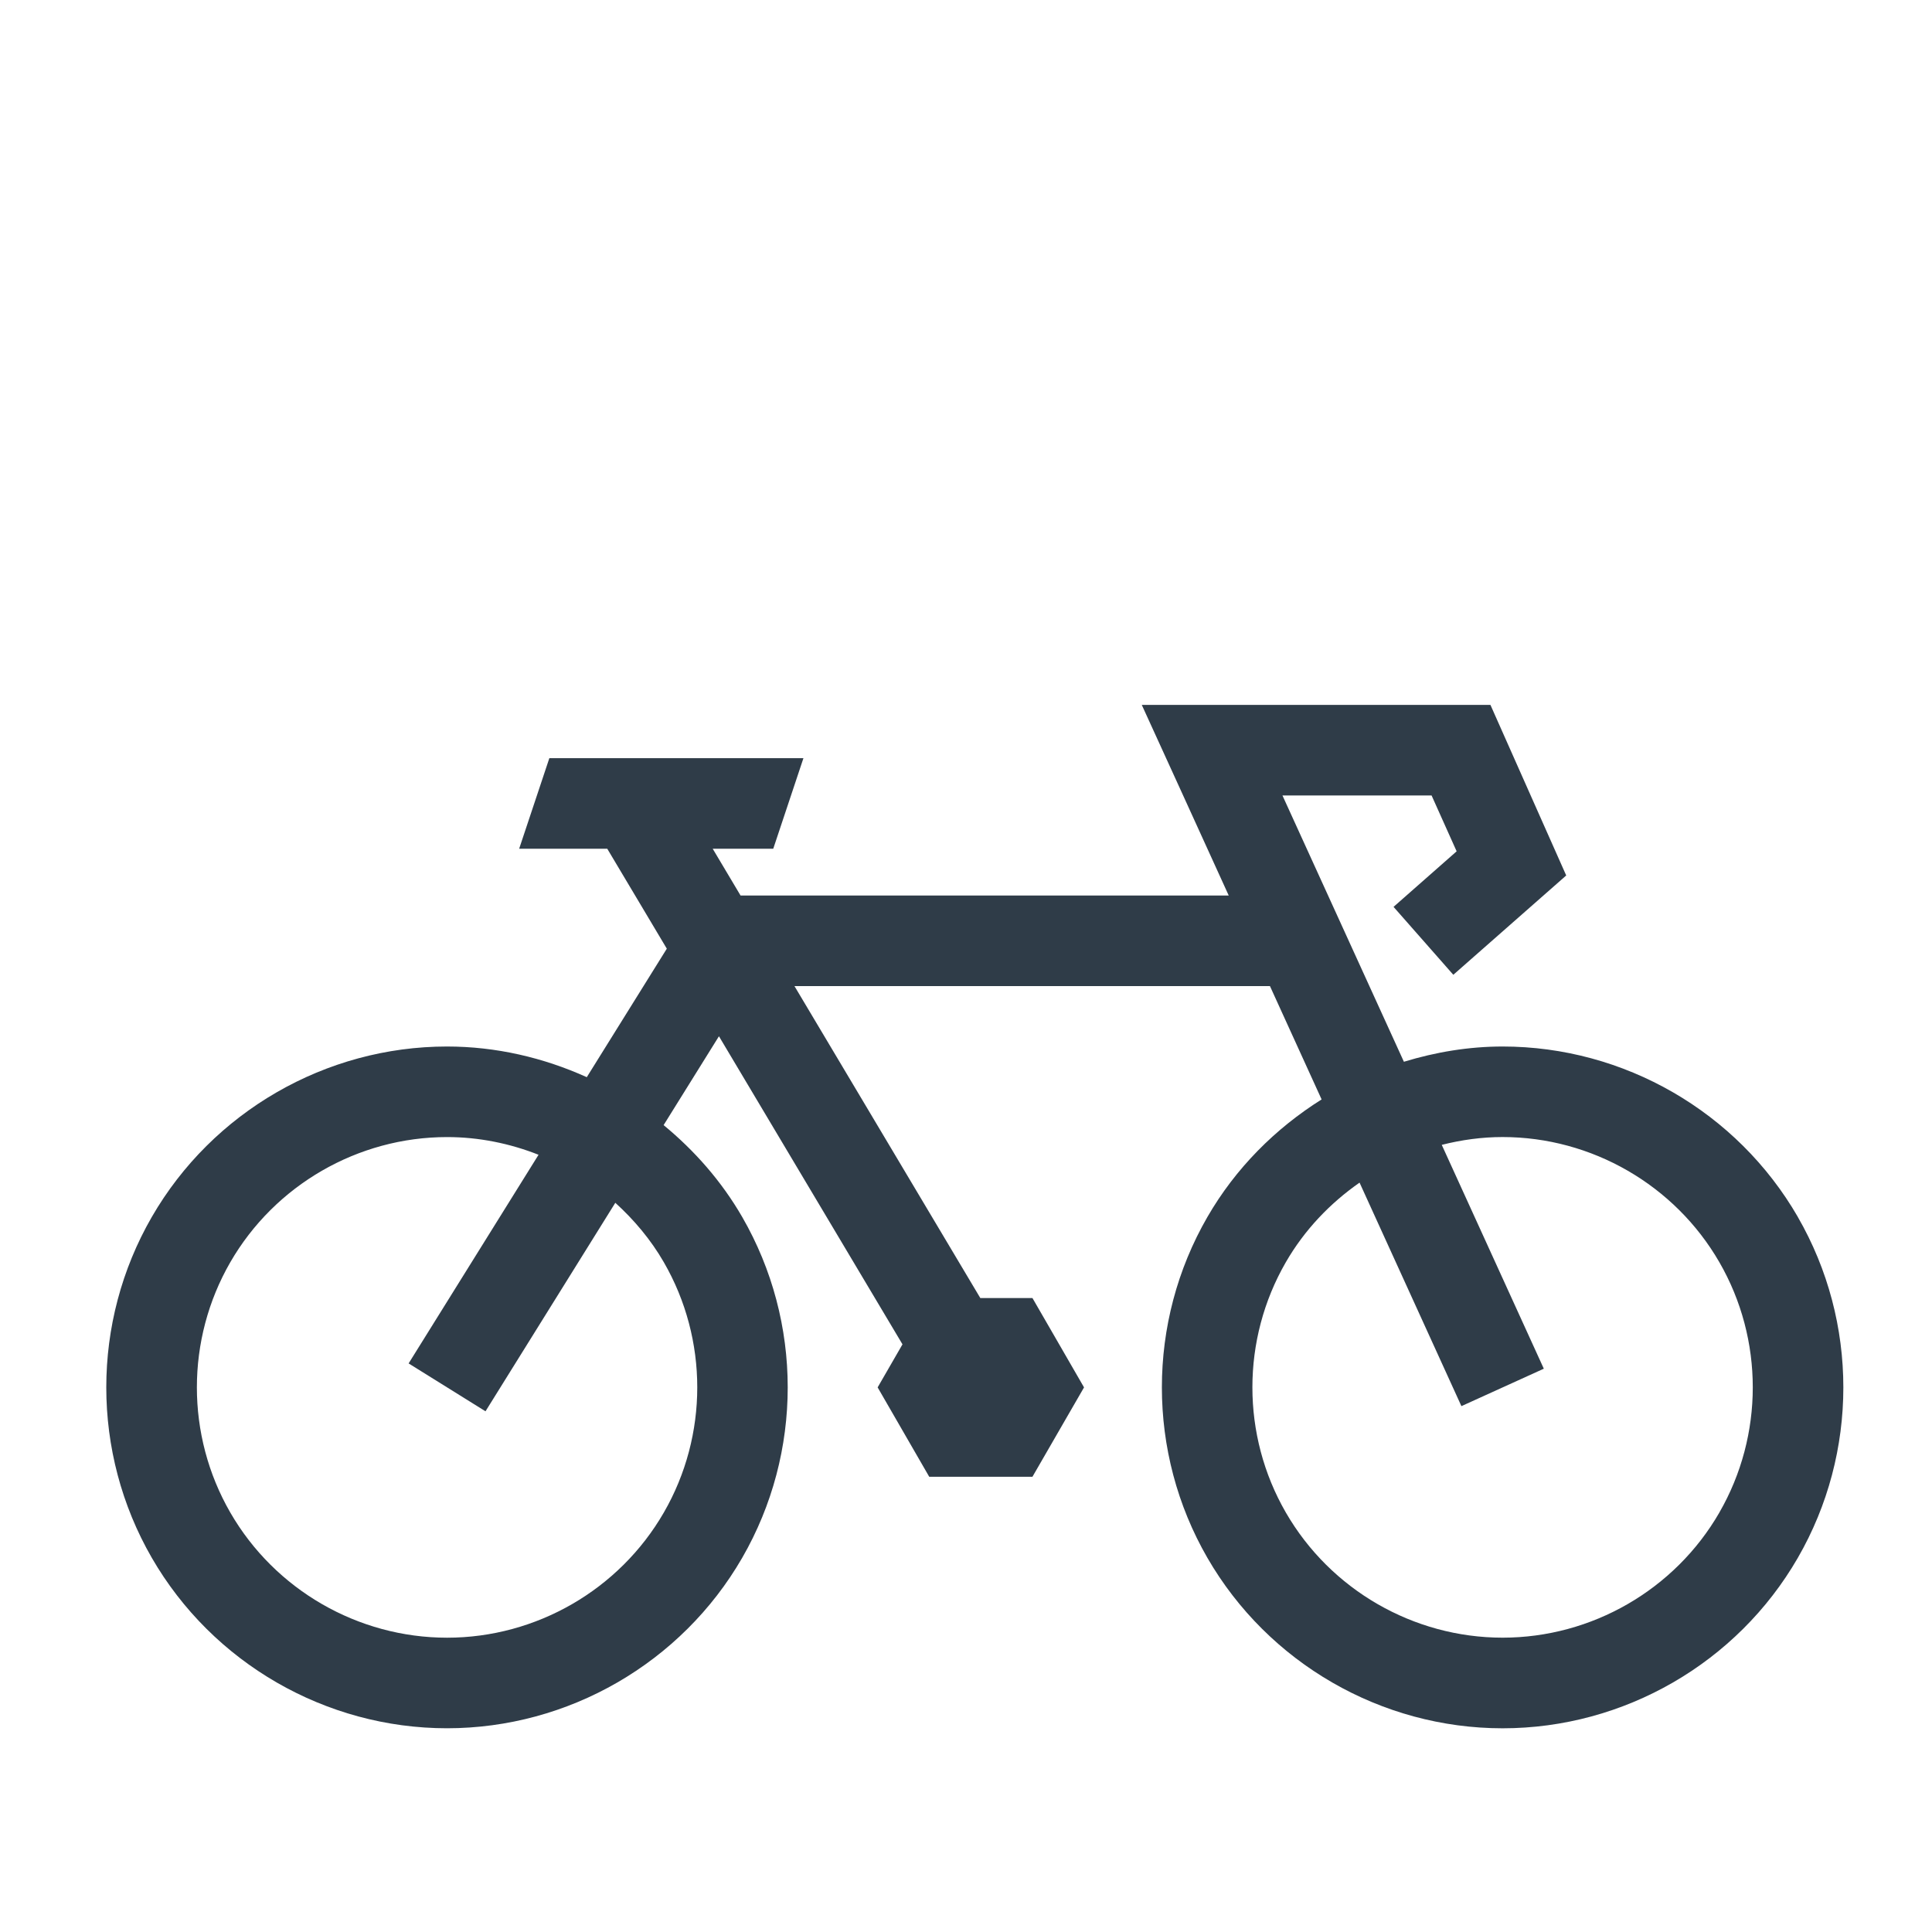 <?xml version="1.0" encoding="UTF-8"?>
<svg id="Vrstva_1" data-name="Vrstva 1" xmlns="http://www.w3.org/2000/svg" viewBox="0 0 64 64">
  <path d="M59.556,40.313c-2.011-3.482-5.758-5.646-9.779-5.646-1.124,0-2.221.185-3.271.505l-4.023-8.821h4.94l.83,1.85-2.09,1.84,1.98,2.25,3.74-3.29-2.51-5.65h-11.55l1.37,3,1.51,3.314h-16.171l-.923-1.55h2.006l1-3h-8.417l-1,3h2.918l1.973,3.311-2.651,4.257c-1.437-.649-3.008-1.016-4.63-1.016-4.021,0-7.769,2.164-9.779,5.646-2.011,3.482-2.011,7.809,0,11.292,2.011,3.482,5.758,5.646,9.779,5.646s7.768-2.164,9.778-5.646c2.011-3.482,2.011-7.809,0-11.292-.683-1.182-1.577-2.197-2.603-3.042l1.833-2.944,6.08,10.206-.823,1.426,1.709,2.961h3.419l1.709-2.961-1.709-2.96h-1.727l-6.156-10.333h15.751l1.711,3.754c-1.534.964-2.851,2.279-3.783,3.894-2.011,3.482-2.011,7.809,0,11.292s5.758,5.646,9.779,5.646,7.769-2.164,9.779-5.646c2.011-3.482,2.011-7.809,0-11.292ZM21.99,41.813c1.477,2.557,1.477,5.734,0,8.292-1.476,2.558-4.228,4.146-7.18,4.146s-5.705-1.588-7.181-4.146c-1.476-2.557-1.476-5.734,0-8.292,1.476-2.557,4.228-4.146,7.181-4.146,1.053,0,2.077.21,3.03.586l-4.304,6.912,2.547,1.586,4.3-6.907c.624.567,1.175,1.22,1.607,1.969ZM56.957,50.104c-1.476,2.558-4.228,4.146-7.181,4.146s-5.704-1.588-7.181-4.146c-1.477-2.557-1.477-5.734,0-8.292.615-1.066,1.461-1.951,2.442-2.636l3.374,7.404,2.73-1.24-3.381-7.415c.652-.165,1.327-.259,2.015-.259,2.953,0,5.705,1.589,7.181,4.146,1.476,2.557,1.476,5.734,0,8.292Z" style="fill: #2f3c48;"/>
</svg>